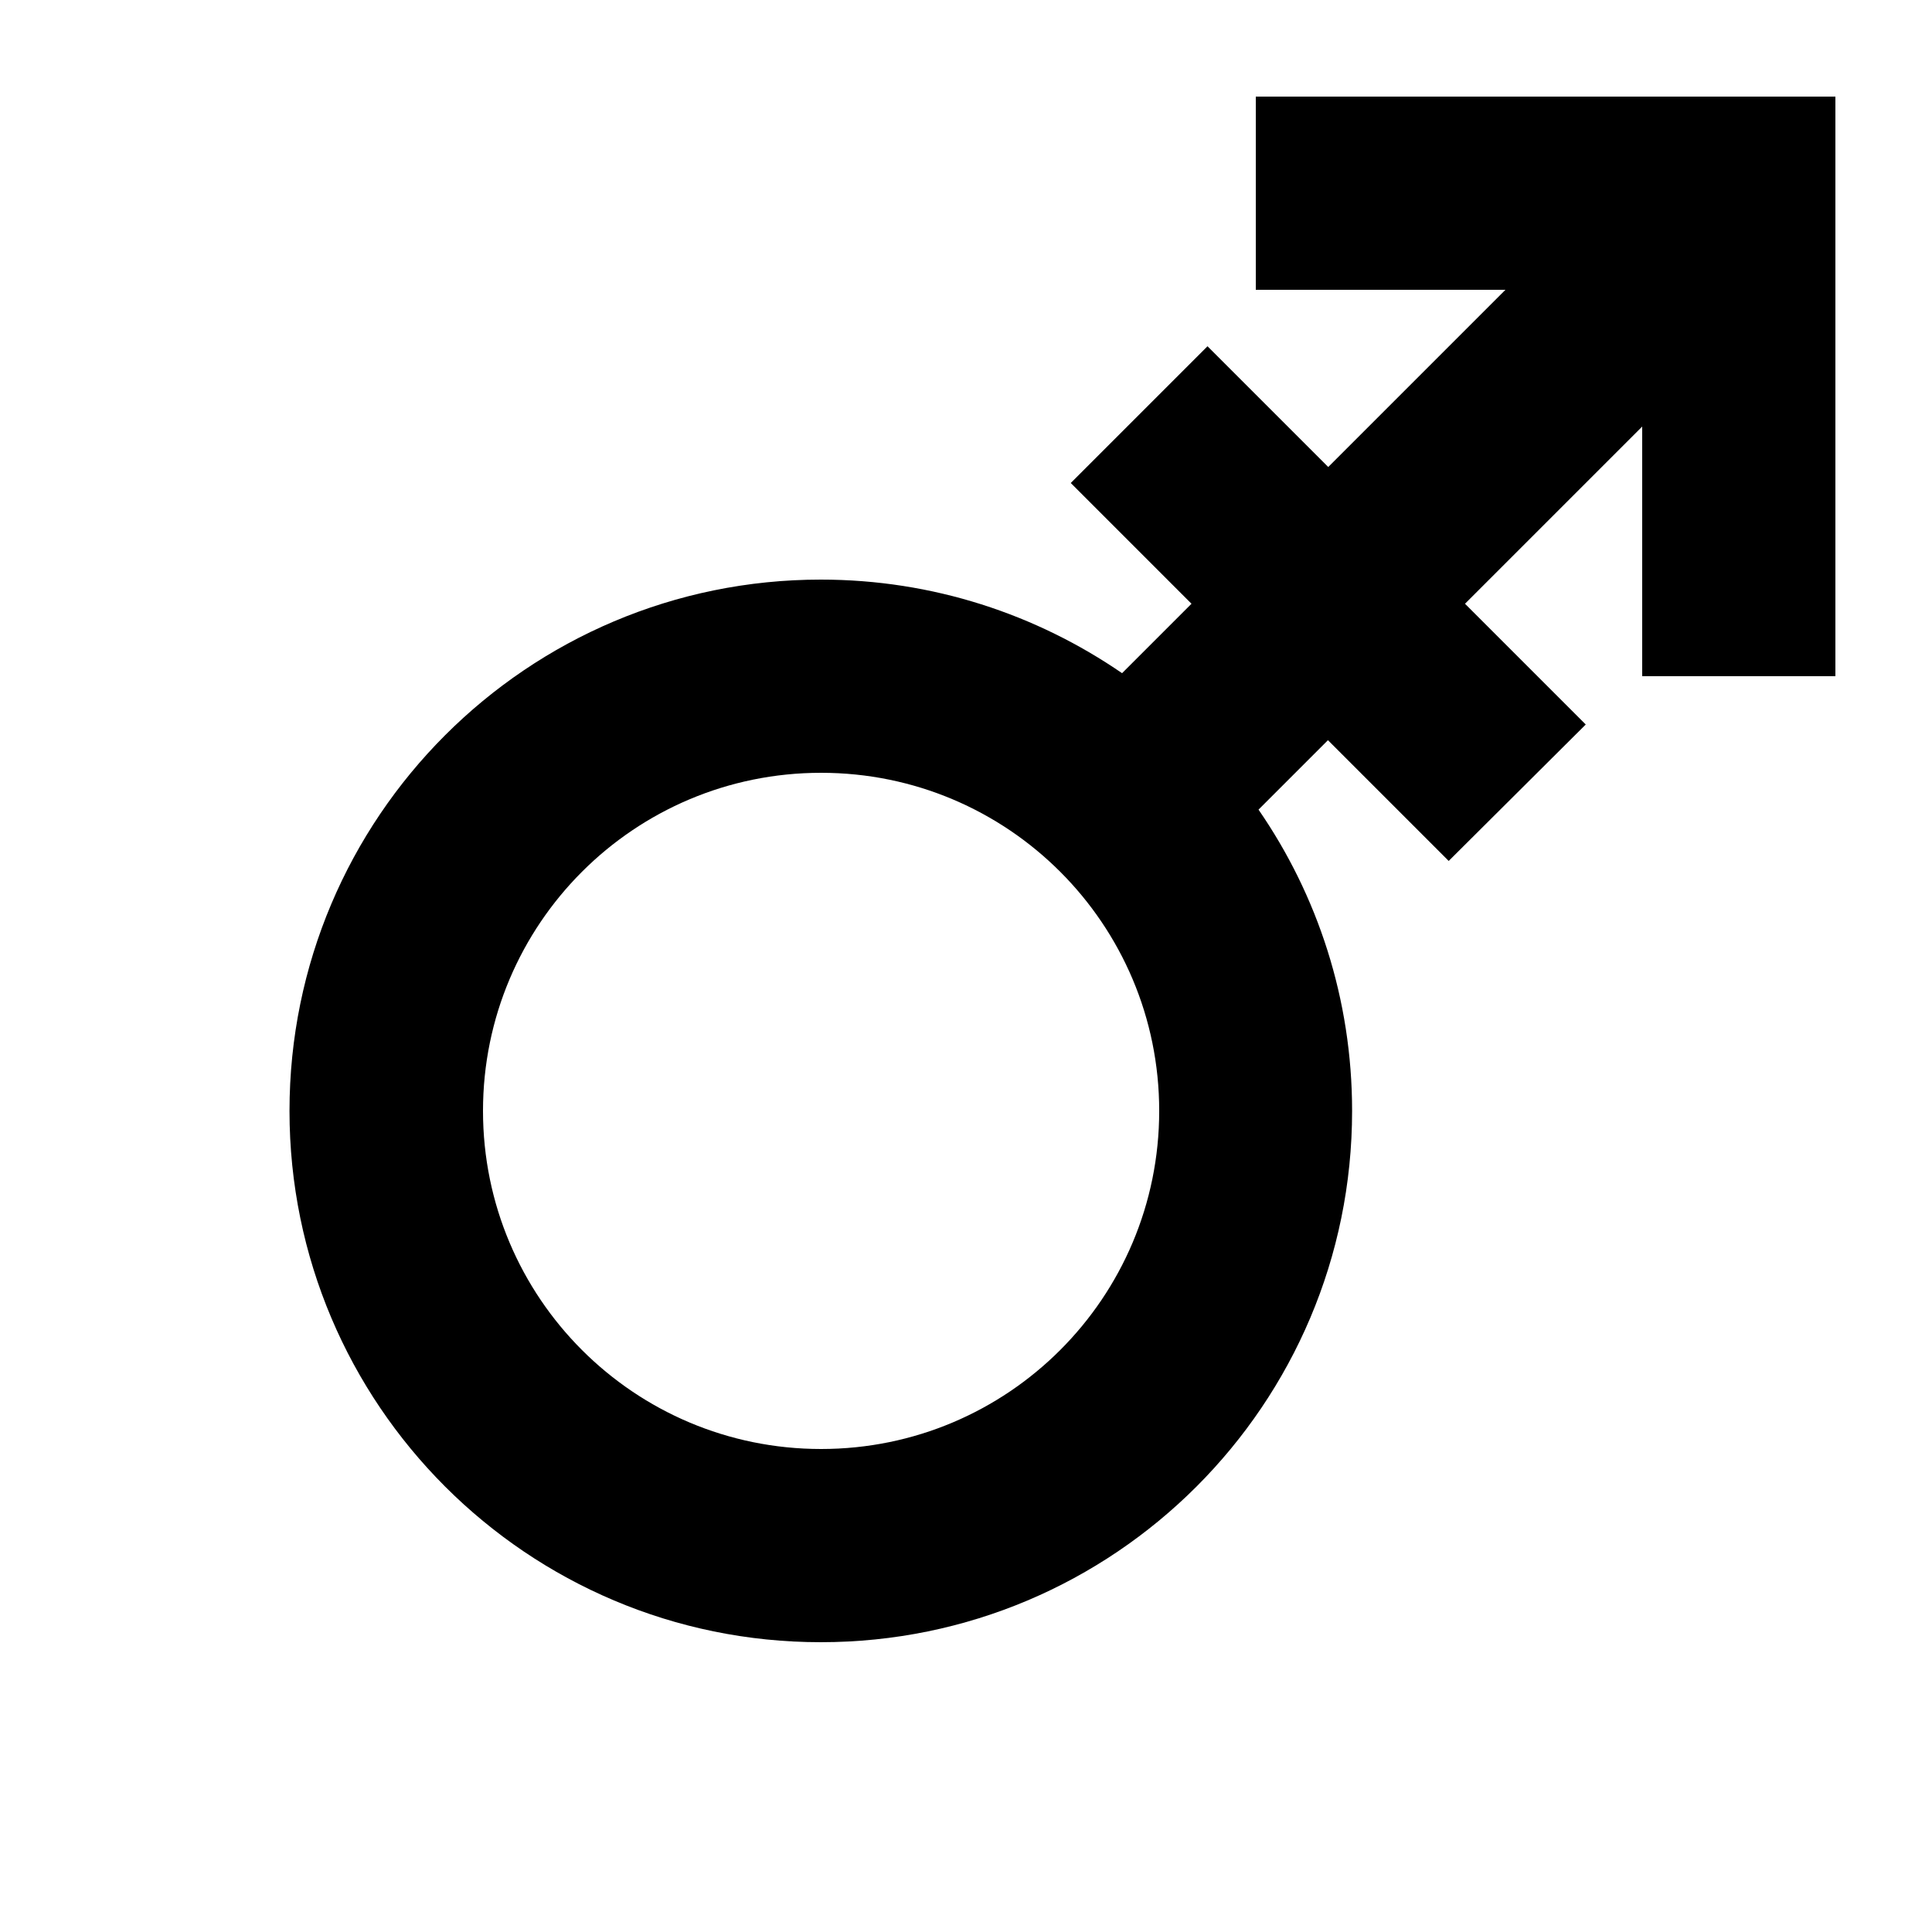 <svg xmlns="http://www.w3.org/2000/svg" viewBox="0 0 640 640"><!--! Font Awesome Pro 7.1.0 by @fontawesome - https://fontawesome.com License - https://fontawesome.com/license (Commercial License) Copyright 2025 Fonticons, Inc. --><path fill="currentColor" d="M448 32L416 32L416 96L498.7 96L440 154.7L400 114.7L354.7 160C370.7 176 384 189.3 394.7 200L371.7 223C343.3 203.5 309 192 271.9 192C174.7 192 95.9 270.8 95.9 368C95.9 465.2 174.7 544 271.9 544C369.1 544 447.9 465.2 447.9 368C447.9 331 436.5 296.6 416.9 268.2L439.9 245.2C450.6 255.9 463.9 269.2 479.9 285.2L525.3 240C509.3 224 496 210.7 485.3 200L544 141.3L544 224L608 224L608 32L448 32zM160 368C160 306.1 210.1 256 272 256C333.9 256 384 306.1 384 368C384 429.9 333.9 480 272 480C210.1 480 160 429.9 160 368z"/></svg>